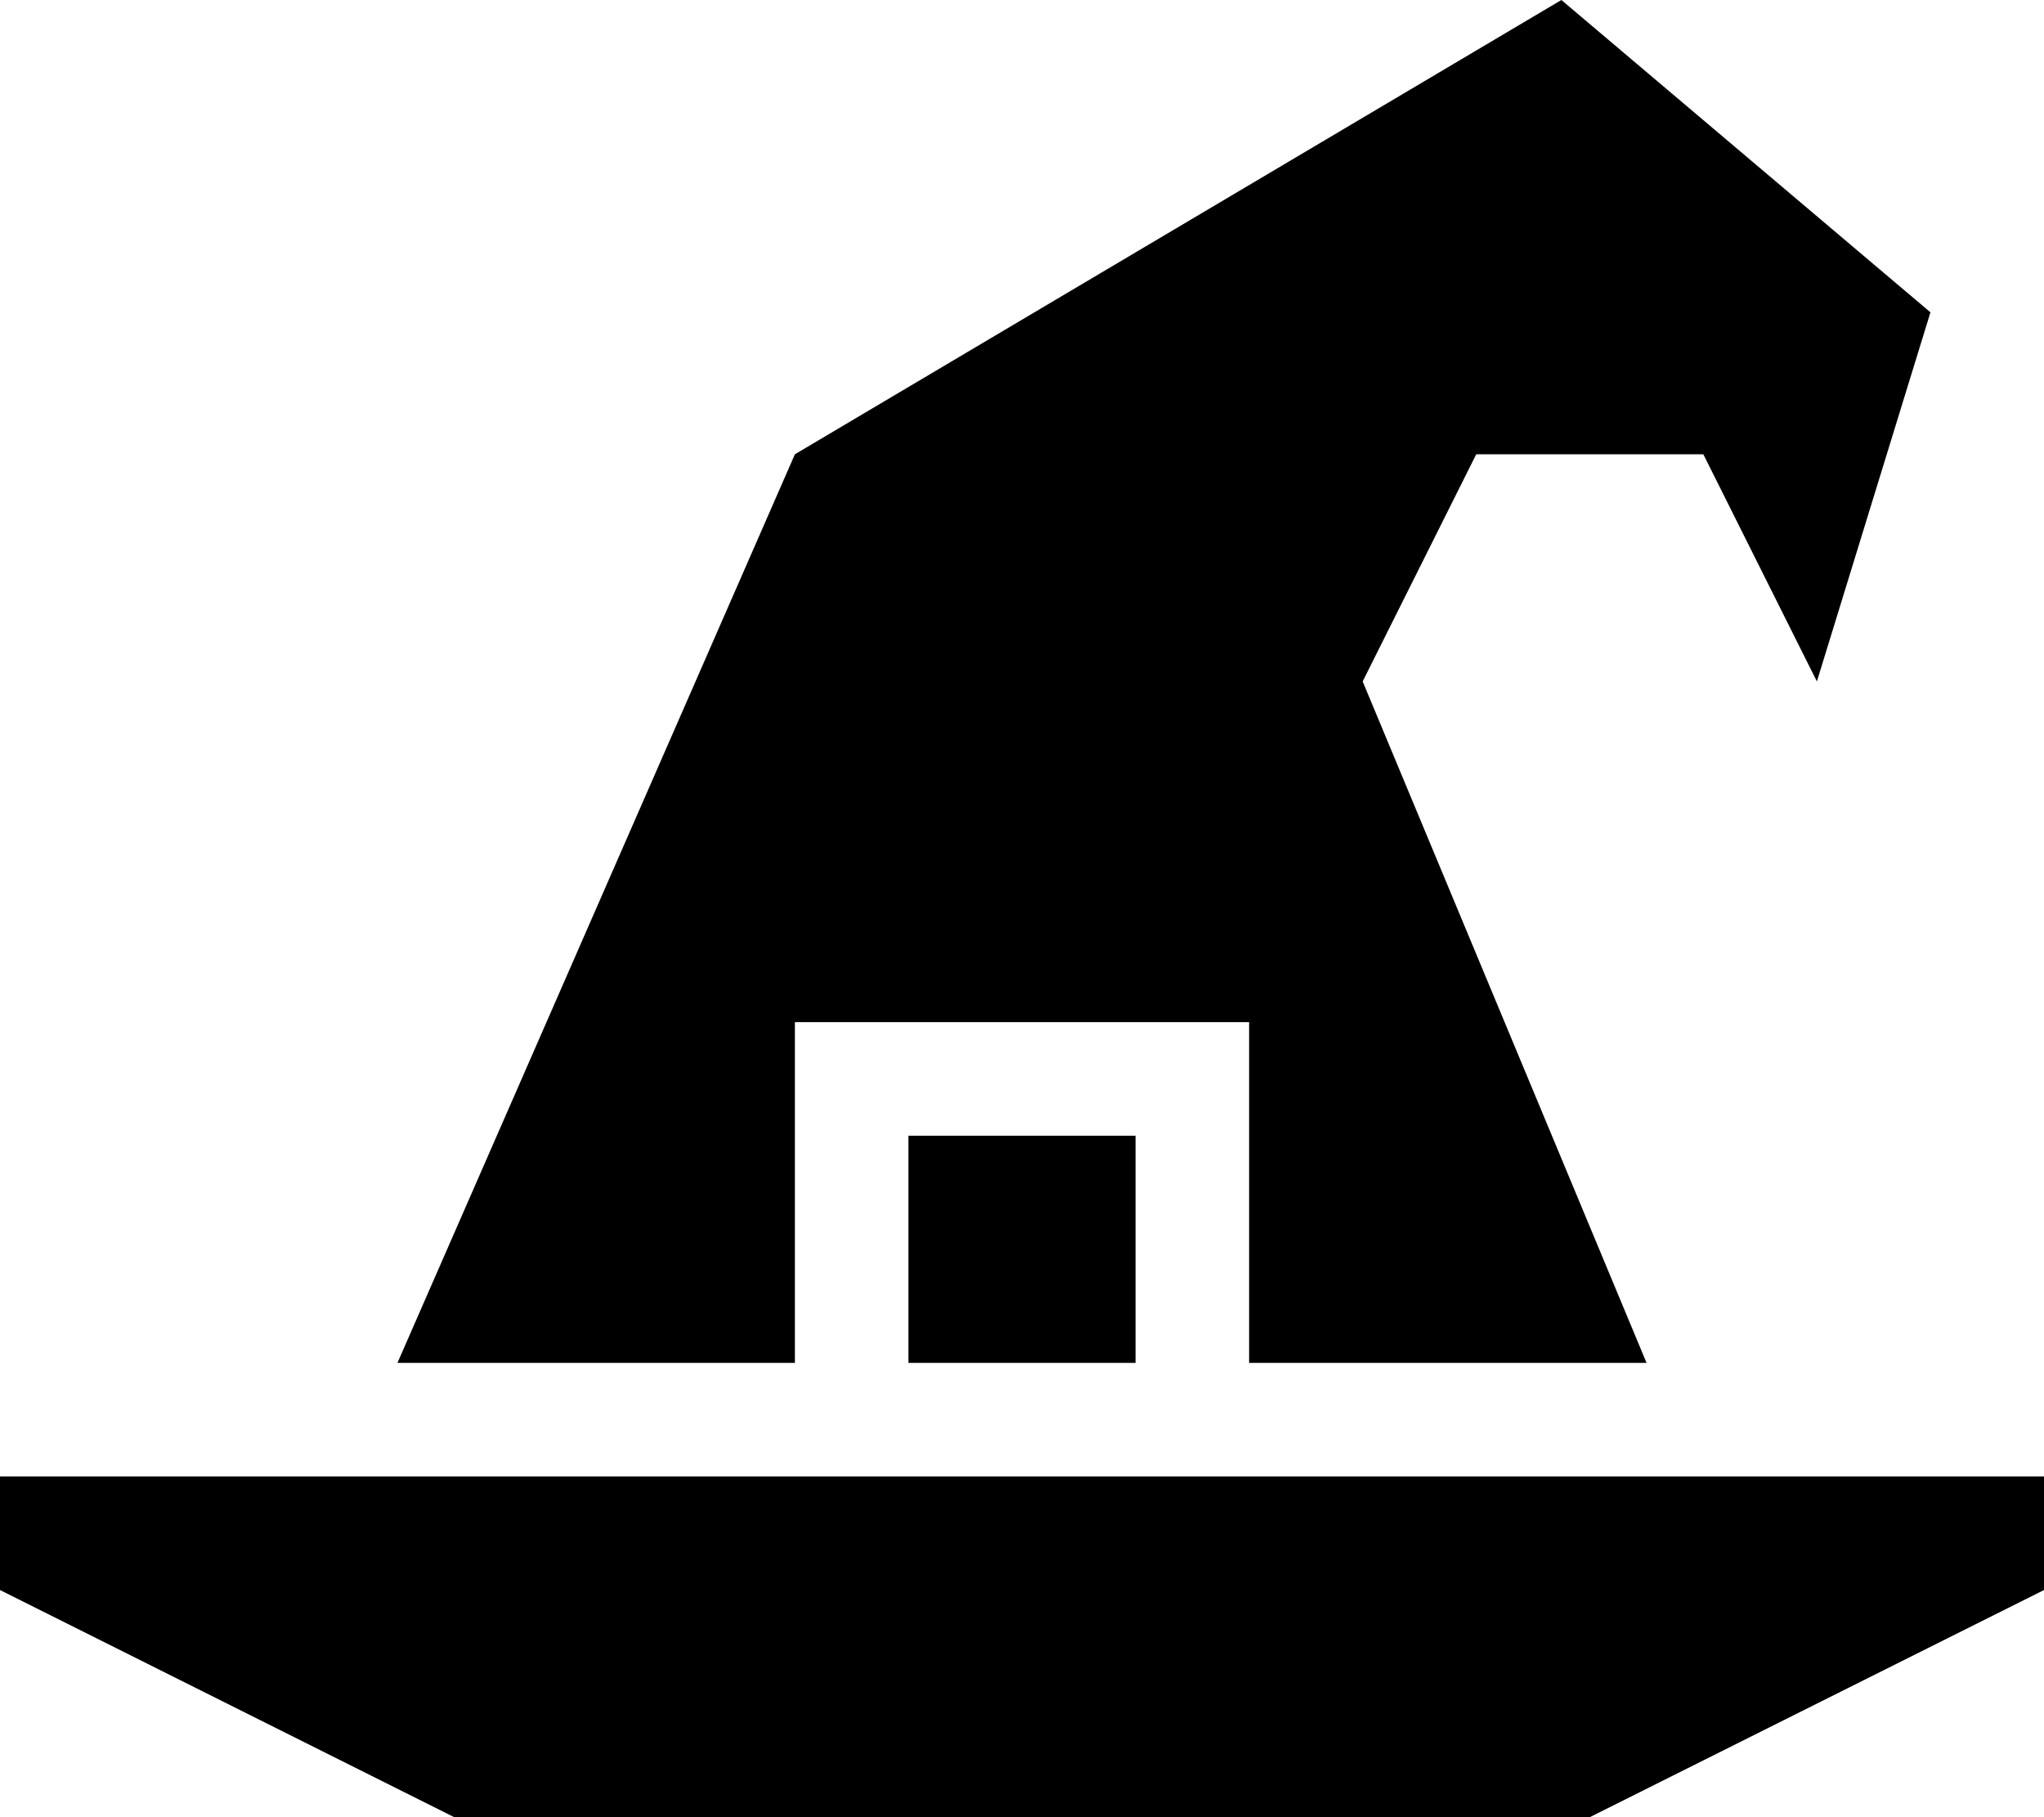 <svg xmlns="http://www.w3.org/2000/svg" viewBox="0 0 576 512"><!--! Font Awesome Pro 6.5.1 by @fontawesome - https://fontawesome.com License - https://fontawesome.com/license (Commercial License) Copyright 2023 Fonticons, Inc. --><path d="M224 128L112 384H224V304 288h16 96 16v16 80H464L384 192l32-64h64l32 64L544 88 440 0 224 128zm96 256V320H256v64h64zM0 416v32l128 64H448l128-64V416H0z"/></svg>